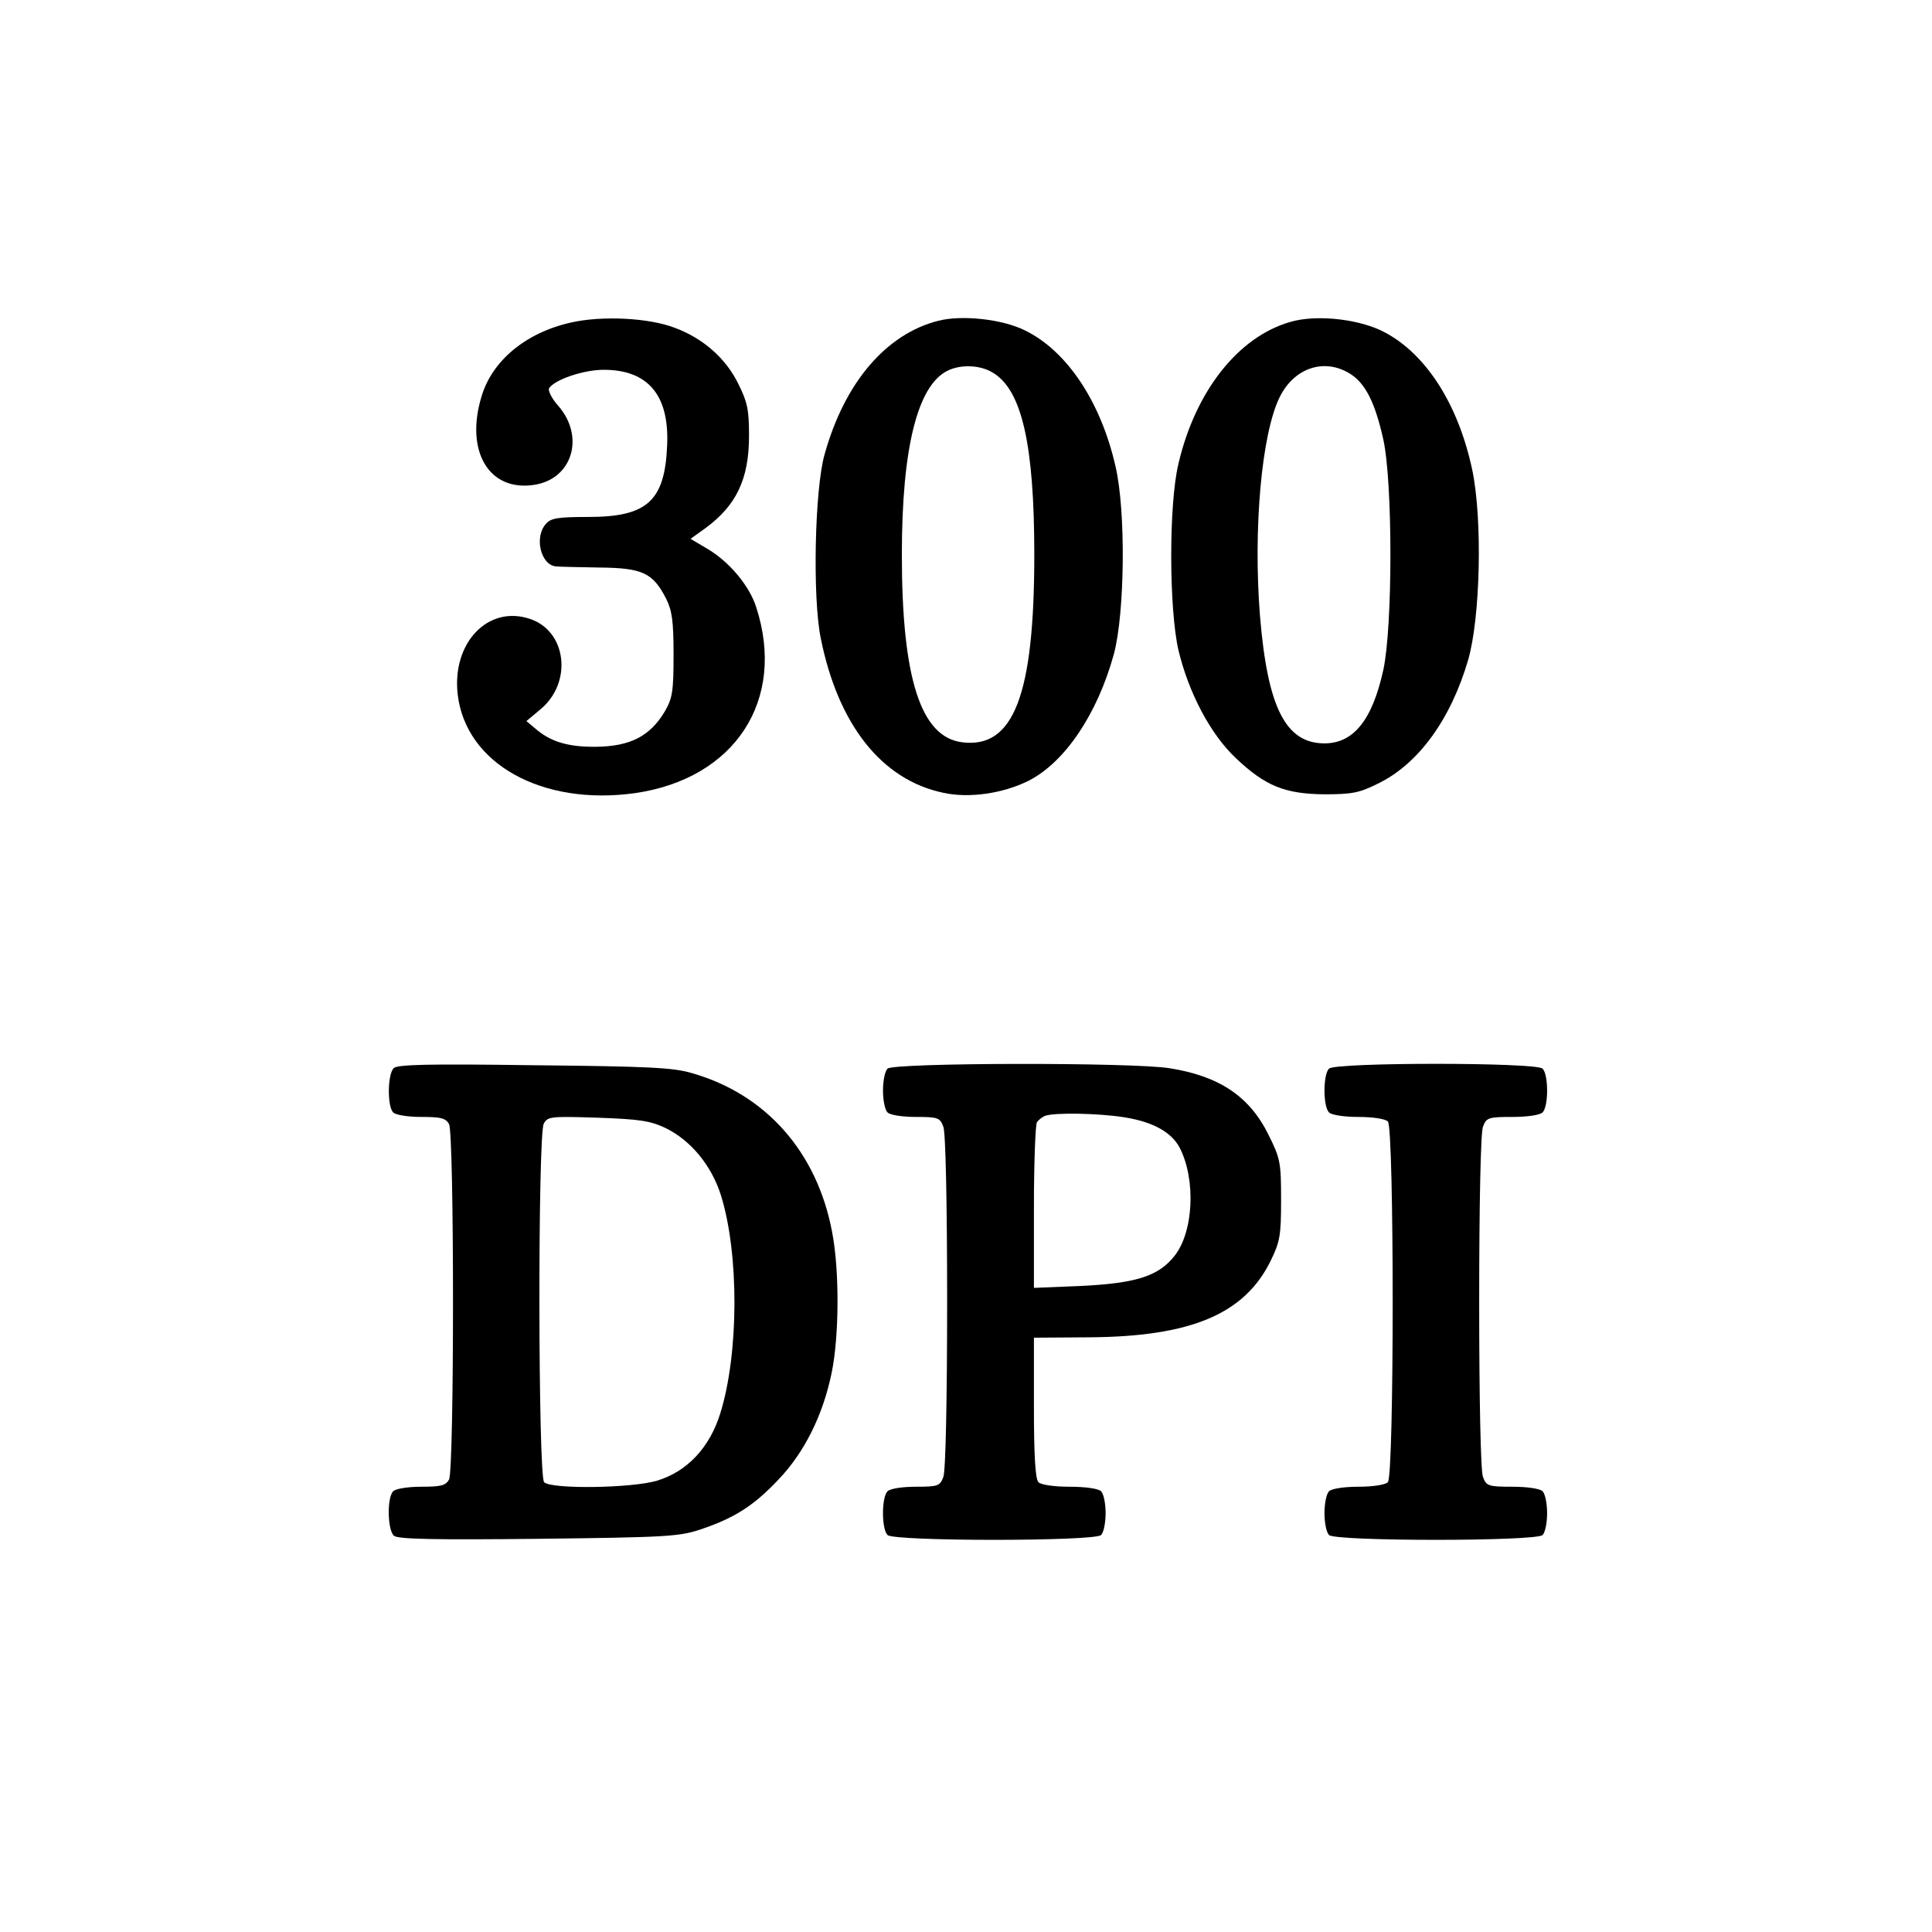 <?xml version="1.0" encoding="UTF-8" standalone="no"?> <svg xmlns="http://www.w3.org/2000/svg" version="1.0" width="512pt" height="512pt" viewBox="0 0 512 512" preserveAspectRatio="xMidYMid meet"><g transform="translate(0,512) scale(0.1,-0.1)" fill="#000000" stroke="none"><path d="M1512 4265 c-119 -27 -208 -101 -236 -196 -44 -145 20 -252 139 -234 102 15 136 128 64 210 -17 19 -27 40 -24 46 15 23 91 49 145 49 117 0 174 -67 168 -200 -6 -148 -53 -190 -209 -190 -80 0 -99 -3 -112 -18 -32 -35 -14 -109 26 -113 7 -1 58 -2 114 -3 116 -1 143 -14 178 -82 16 -32 20 -59 20 -149 0 -98 -3 -115 -23 -150 -39 -66 -92 -93 -182 -94 -70 -1 -117 12 -155 43 l-30 25 37 31 c86 71 70 208 -28 240 -111 37 -207 -64 -191 -201 22 -183 223 -295 469 -261 266 38 402 247 322 493 -18 57 -72 121 -130 155 l-44 26 39 28 c82 60 116 130 116 245 0 68 -4 89 -28 137 -33 68 -93 121 -168 149 -69 27 -195 33 -277 14z"></path><path d="M2487 4270 c-139 -35 -249 -164 -302 -355 -26 -93 -32 -378 -10 -486 46 -230 162 -376 325 -410 68 -15 158 -2 226 32 96 49 182 176 226 336 29 109 32 380 4 498 -39 171 -129 306 -241 360 -59 29 -165 41 -228 25z m143 -137 c78 -45 111 -191 111 -483 0 -373 -55 -515 -192 -497 -109 14 -159 170 -159 497 0 281 41 447 120 487 35 18 87 16 120 -4z"></path><path d="M3420 4267 c-138 -39 -252 -183 -297 -376 -26 -108 -25 -385 0 -494 27 -113 85 -223 152 -286 78 -74 130 -95 235 -96 73 0 93 4 141 28 108 52 194 171 240 329 32 112 38 369 11 501 -38 181 -129 319 -246 373 -67 30 -171 40 -236 21z m157 -137 c41 -25 67 -76 89 -175 25 -114 25 -495 0 -610 -29 -133 -79 -195 -156 -195 -103 0 -151 95 -171 339 -18 228 4 480 52 578 38 78 118 105 186 63z"></path><path d="M1043 2289 c-16 -17 -17 -101 -1 -117 7 -7 39 -12 75 -12 51 0 64 -3 73 -19 14 -27 14 -915 0 -942 -9 -16 -22 -19 -73 -19 -36 0 -68 -5 -75 -12 -17 -17 -15 -103 2 -118 11 -9 107 -11 383 -8 341 4 373 6 430 25 89 30 140 62 206 132 69 72 118 171 141 283 20 97 21 272 1 374 -40 211 -175 364 -371 420 -49 15 -119 18 -419 21 -282 4 -363 2 -372 -8z m720 -158 c68 -33 123 -100 148 -180 48 -156 47 -418 -2 -576 -28 -91 -88 -155 -168 -179 -67 -20 -280 -23 -299 -4 -16 16 -17 919 -1 950 10 19 18 20 142 16 112 -4 139 -8 180 -27z"></path><path d="M2352 2288 c-7 -7 -12 -33 -12 -58 0 -25 5 -51 12 -58 7 -7 39 -12 75 -12 59 0 64 -2 73 -26 6 -15 10 -203 10 -464 0 -261 -4 -449 -10 -464 -9 -24 -14 -26 -73 -26 -36 0 -68 -5 -75 -12 -16 -16 -16 -100 0 -116 17 -17 549 -17 566 0 7 7 12 33 12 58 0 25 -5 51 -12 58 -7 7 -41 12 -83 12 -42 0 -76 5 -83 12 -8 8 -12 67 -12 198 l0 185 148 1 c269 2 410 62 479 202 25 51 28 67 28 162 0 99 -2 110 -33 172 -50 102 -130 156 -262 177 -95 16 -732 15 -748 -1z m628 -129 c75 -12 124 -39 146 -80 44 -85 37 -225 -14 -288 -43 -54 -104 -72 -249 -79 l-123 -5 0 214 c0 118 4 219 8 225 4 6 14 14 22 17 25 9 141 7 210 -4z"></path><path d="M3522 2288 c-16 -16 -16 -100 0 -116 7 -7 40 -12 78 -12 38 0 71 -5 78 -12 17 -17 17 -939 0 -956 -7 -7 -40 -12 -78 -12 -38 0 -71 -5 -78 -12 -7 -7 -12 -33 -12 -58 0 -25 5 -51 12 -58 17 -17 549 -17 566 0 7 7 12 33 12 58 0 25 -5 51 -12 58 -7 7 -40 12 -80 12 -64 0 -69 2 -78 26 -6 15 -10 203 -10 464 0 261 4 449 10 464 9 24 14 26 78 26 40 0 73 5 80 12 16 16 16 100 0 116 -17 17 -549 17 -566 0z"></path></g></svg> 
